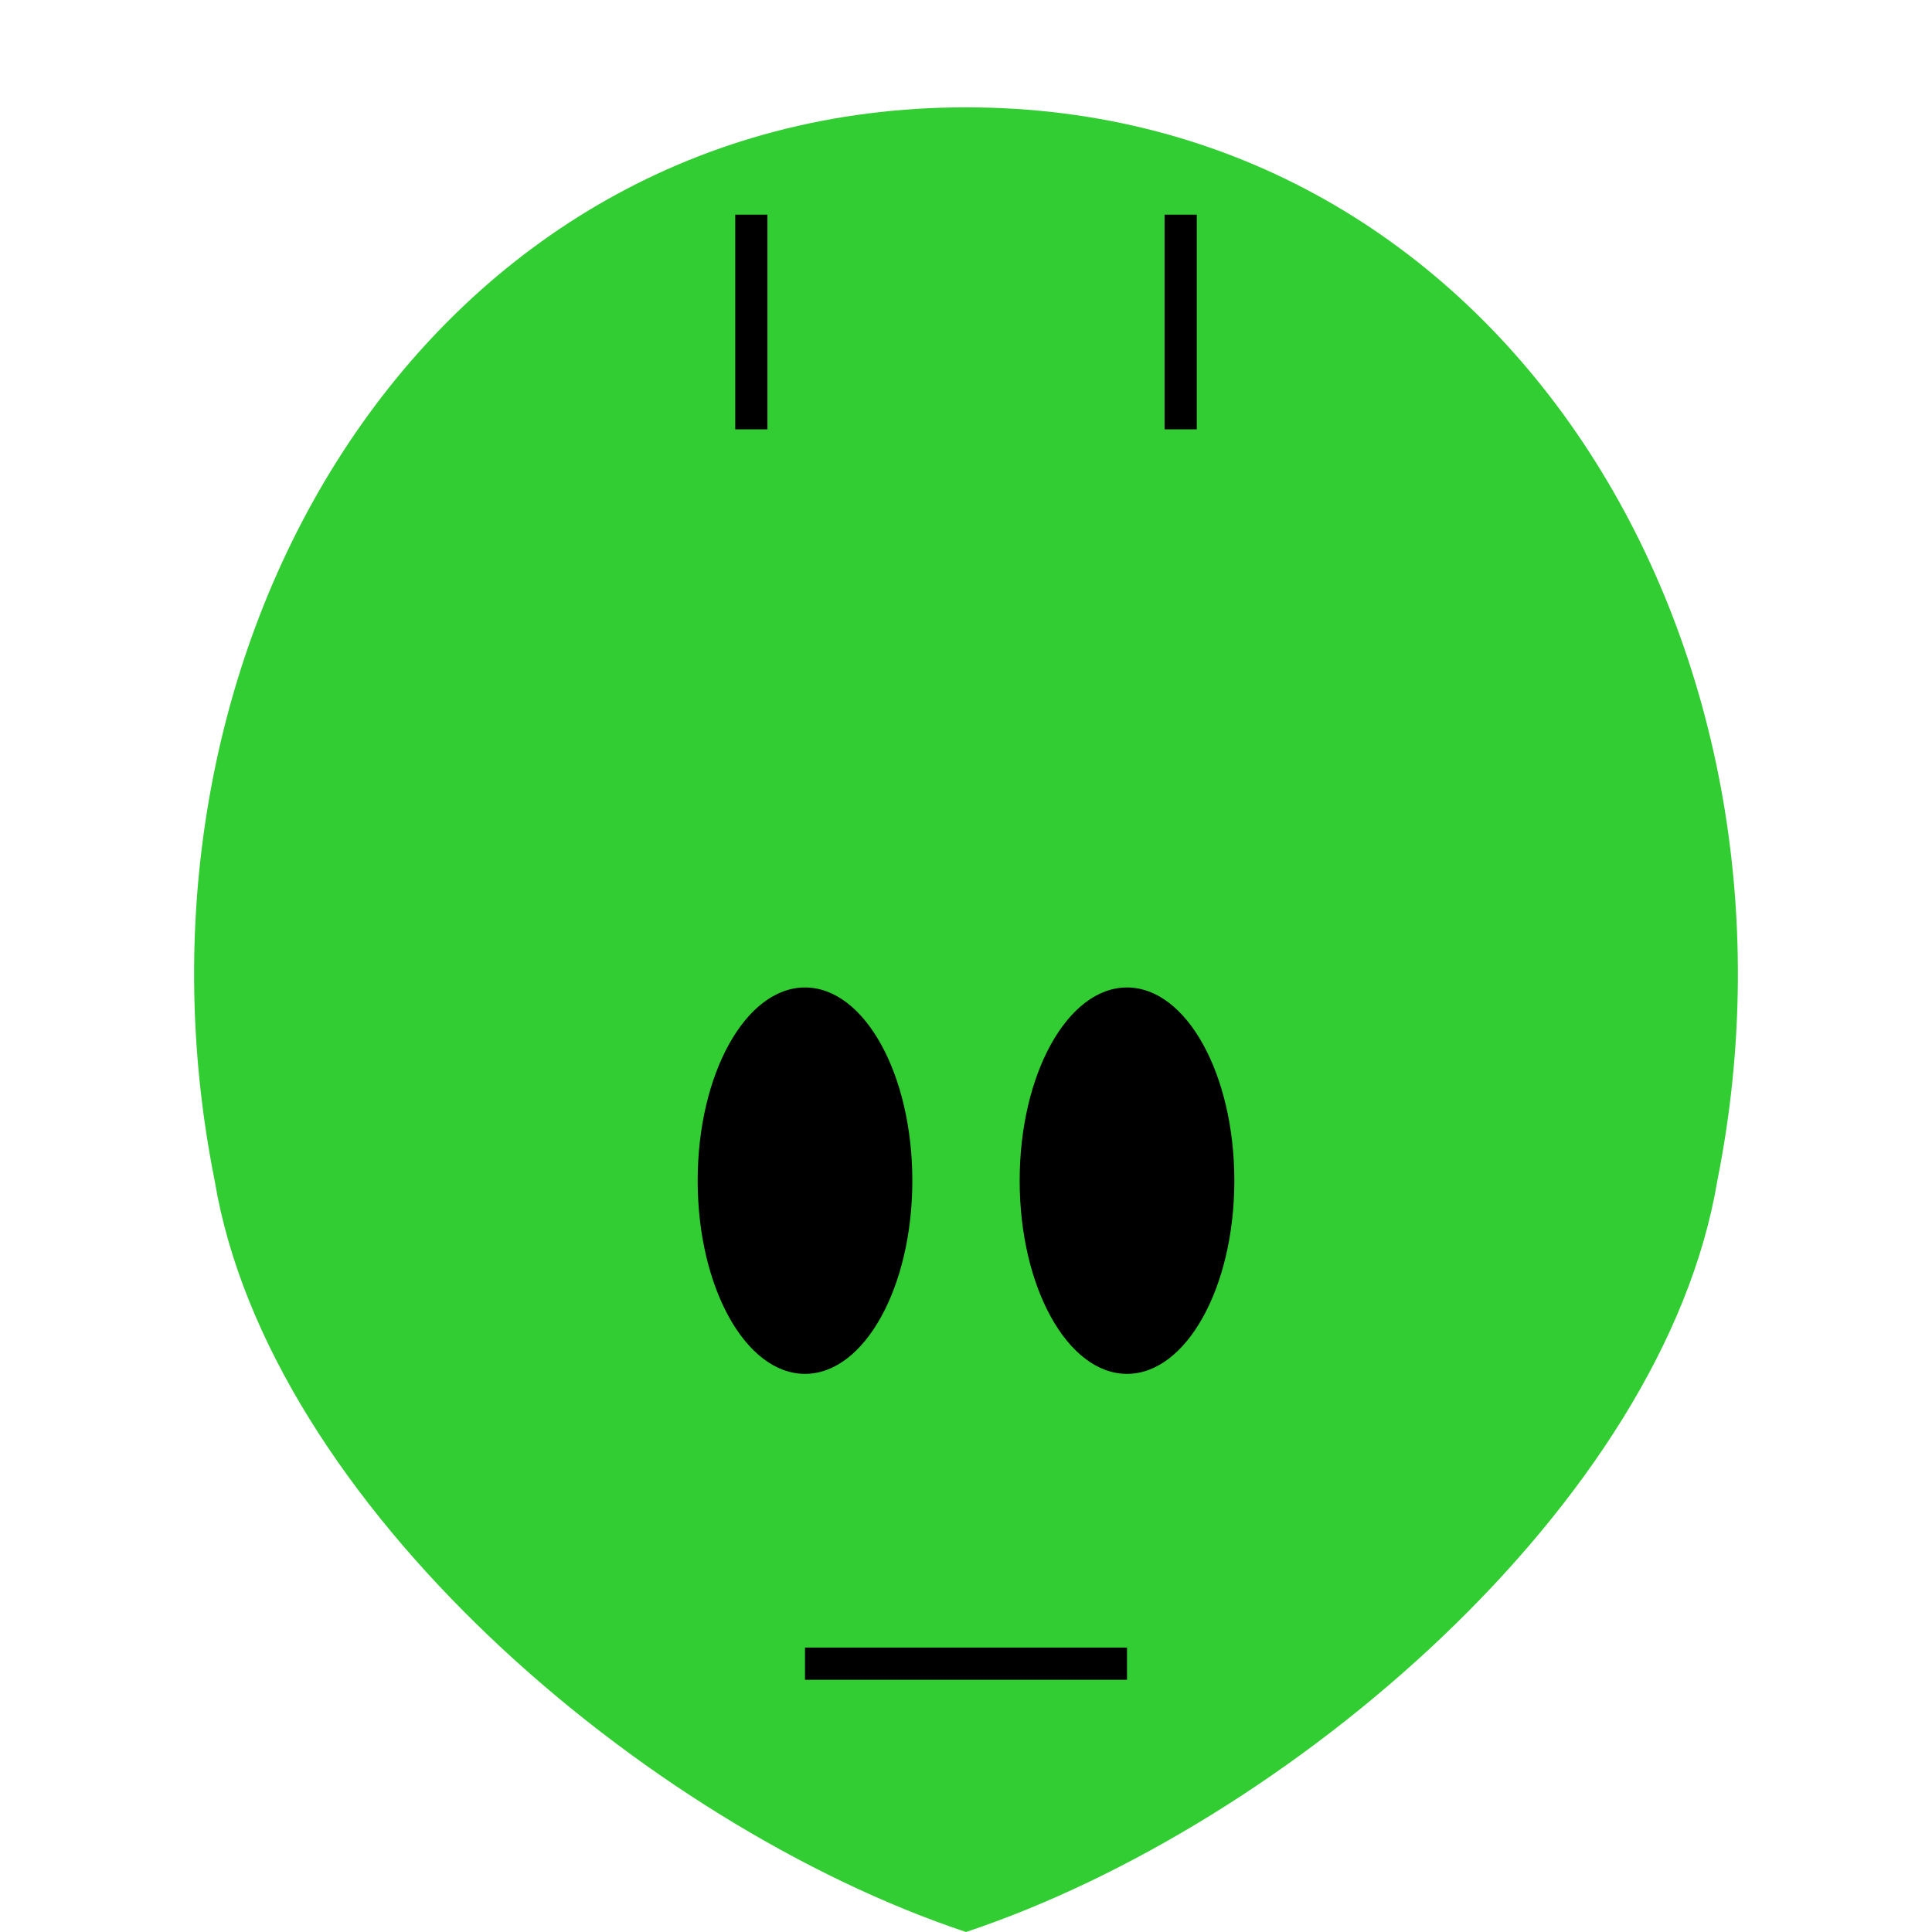 <svg xmlns="http://www.w3.org/2000/svg" width="64" height="64" viewBox="0 0 180 180"><path fill="#32cd32" d="M90 10c50 0 80 50 70 100-5 30-40 60-70 70-30-10-65-40-70-70C10 60 40 10 90 10"/><path stroke="#000" stroke-width="3" d="M70 40V20m40 20V20"/><ellipse cx="75" cy="110" rx="10" ry="18"/><ellipse cx="105" cy="110" rx="10" ry="18"/><circle cx="75" cy="110" r="3"/><circle cx="105" cy="110" r="3"/><path stroke="#000" stroke-width="3" d="M75 155h30"/></svg>